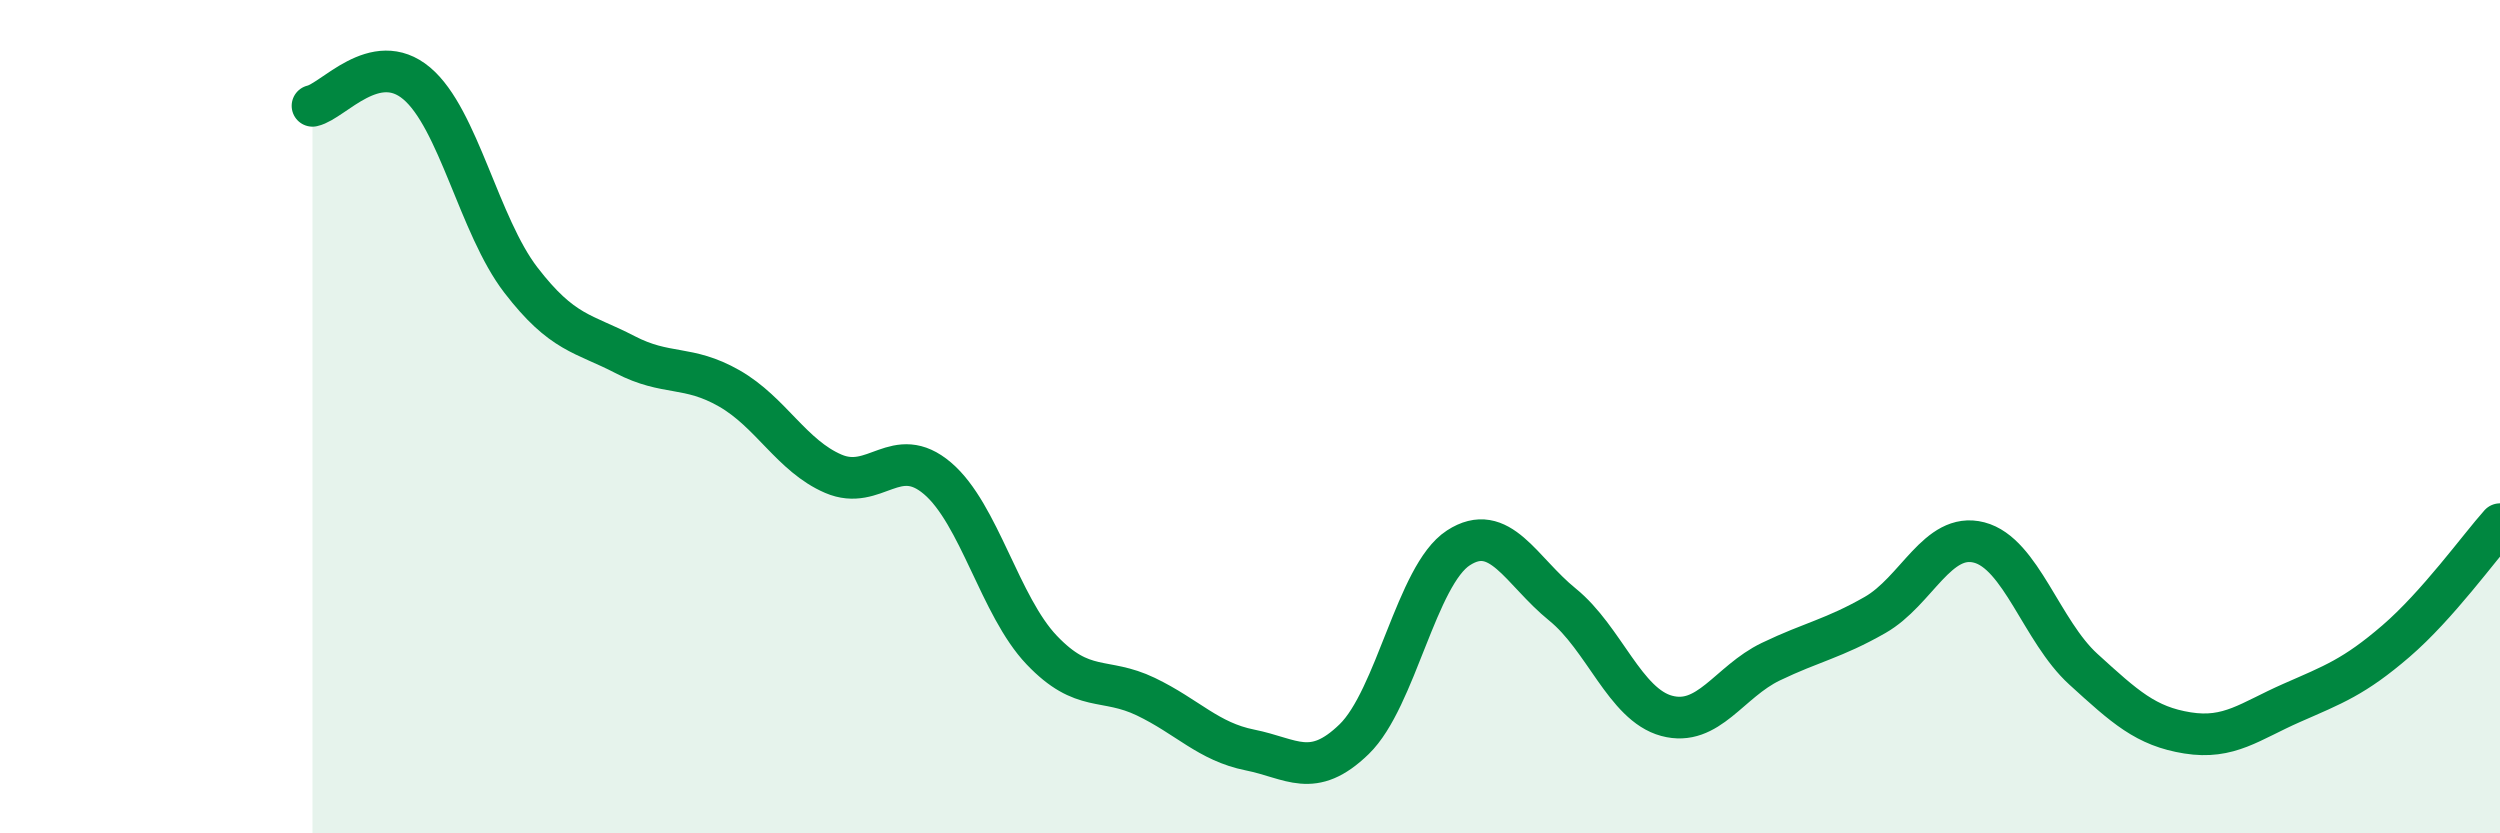 
    <svg width="60" height="20" viewBox="0 0 60 20" xmlns="http://www.w3.org/2000/svg">
      <path
        d="M 7.5,2.54 C 8,2.43 9,1.16 10,2 C 11,2.84 11.5,5.42 12.5,6.72 C 13.5,8.02 14,7.99 15,8.51 C 16,9.03 16.5,8.75 17.5,9.32 C 18.5,9.89 19,10.94 20,11.37 C 21,11.8 21.5,10.63 22.5,11.48 C 23.5,12.33 24,14.55 25,15.6 C 26,16.65 26.5,16.24 27.5,16.72 C 28.5,17.2 29,17.8 30,18 C 31,18.2 31.5,18.71 32.5,17.74 C 33.5,16.77 34,13.8 35,13.15 C 36,12.5 36.5,13.7 37.5,14.51 C 38.5,15.32 39,16.91 40,17.18 C 41,17.45 41.5,16.36 42.5,15.88 C 43.5,15.4 44,15.33 45,14.76 C 46,14.19 46.5,12.76 47.5,13.02 C 48.5,13.28 49,15.15 50,16.06 C 51,16.97 51.5,17.43 52.5,17.59 C 53.5,17.75 54,17.31 55,16.87 C 56,16.43 56.5,16.25 57.5,15.39 C 58.5,14.53 59.5,13.14 60,12.58L60 20L7.5 20Z"
        fill="#008740"
        opacity="0.1"
        stroke-linecap="round"
        stroke-linejoin="round"
      />
      <path
        d="M 7.5,2.54 C 8,2.43 9,1.16 10,2 C 11,2.84 11.5,5.42 12.5,6.72 C 13.5,8.02 14,7.99 15,8.51 C 16,9.03 16.5,8.75 17.5,9.32 C 18.5,9.89 19,10.94 20,11.37 C 21,11.8 21.5,10.63 22.5,11.48 C 23.5,12.33 24,14.55 25,15.6 C 26,16.65 26.5,16.24 27.5,16.72 C 28.5,17.2 29,17.8 30,18 C 31,18.2 31.5,18.71 32.5,17.74 C 33.5,16.77 34,13.8 35,13.15 C 36,12.5 36.5,13.7 37.5,14.51 C 38.5,15.32 39,16.91 40,17.18 C 41,17.45 41.5,16.36 42.5,15.88 C 43.5,15.4 44,15.33 45,14.76 C 46,14.19 46.5,12.76 47.5,13.02 C 48.5,13.28 49,15.15 50,16.06 C 51,16.97 51.5,17.43 52.5,17.59 C 53.5,17.75 54,17.31 55,16.87 C 56,16.43 56.5,16.25 57.5,15.39 C 58.5,14.53 59.5,13.14 60,12.58"
        stroke="#008740"
        stroke-width="1"
        fill="none"
        stroke-linecap="round"
        stroke-linejoin="round"
      />
    </svg>
  